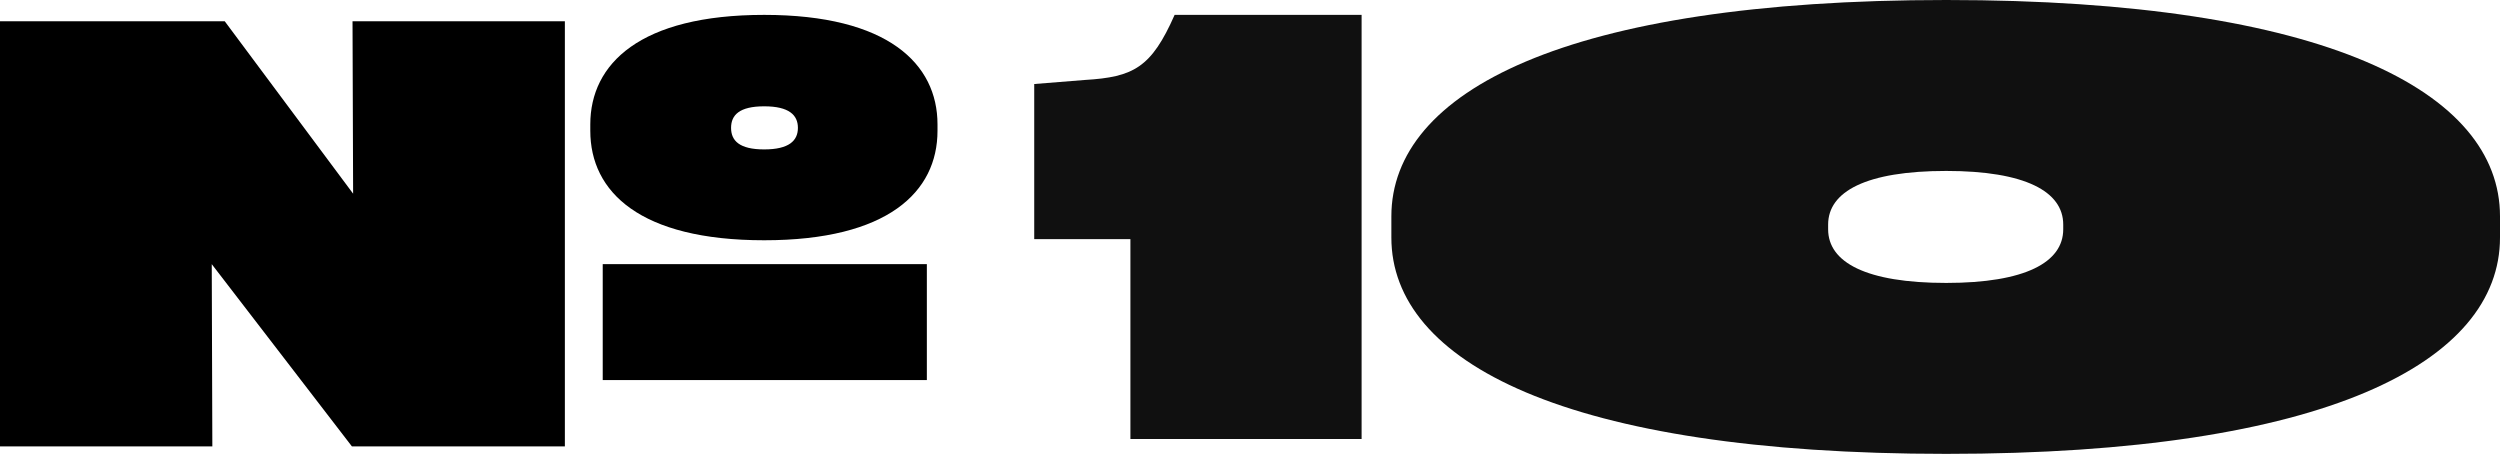 <?xml version="1.0" encoding="UTF-8"?> <svg xmlns="http://www.w3.org/2000/svg" width="336" height="61" viewBox="0 0 336 61" fill="none"><path d="M81.006 51.077V35.501H124.569V51.077H81.006ZM0 60V2.861H30.208L47.459 26.03L47.379 2.861H75.918V60H47.3L28.459 35.501L28.539 60H0ZM79.336 17.576V16.715C79.336 8.575 86.014 2 102.708 2C119.322 2 126 8.575 126 16.715V17.576C126 25.795 119.322 32.291 102.708 32.291C86.014 32.291 79.336 25.795 79.336 17.576ZM98.256 17.185C98.256 18.907 99.369 20.081 102.708 20.081C106.047 20.081 107.239 18.907 107.239 17.185C107.239 15.463 106.047 14.289 102.708 14.289C99.369 14.289 98.256 15.463 98.256 17.185Z" fill="black"></path><path d="M261.575 61C210.361 61 187 48.642 187 31.926V29.074C187 12.358 210.361 0 261.575 0C312.639 0 336 12.358 336 29.074V31.926C336 48.642 312.639 61 261.575 61ZM245.701 30.817C245.701 35.253 250.793 38.026 261.575 38.026C272.207 38.026 277.298 35.253 277.298 30.817V30.183C277.298 25.747 272.207 22.974 261.575 22.974C250.793 22.974 245.701 25.747 245.701 30.183V30.817Z" fill="#101010"></path><path d="M183 59H151.927V32.14H139V11.292L145.825 10.745C152.328 10.355 154.737 9.105 157.869 2H183V59Z" fill="#101010"></path></svg> 